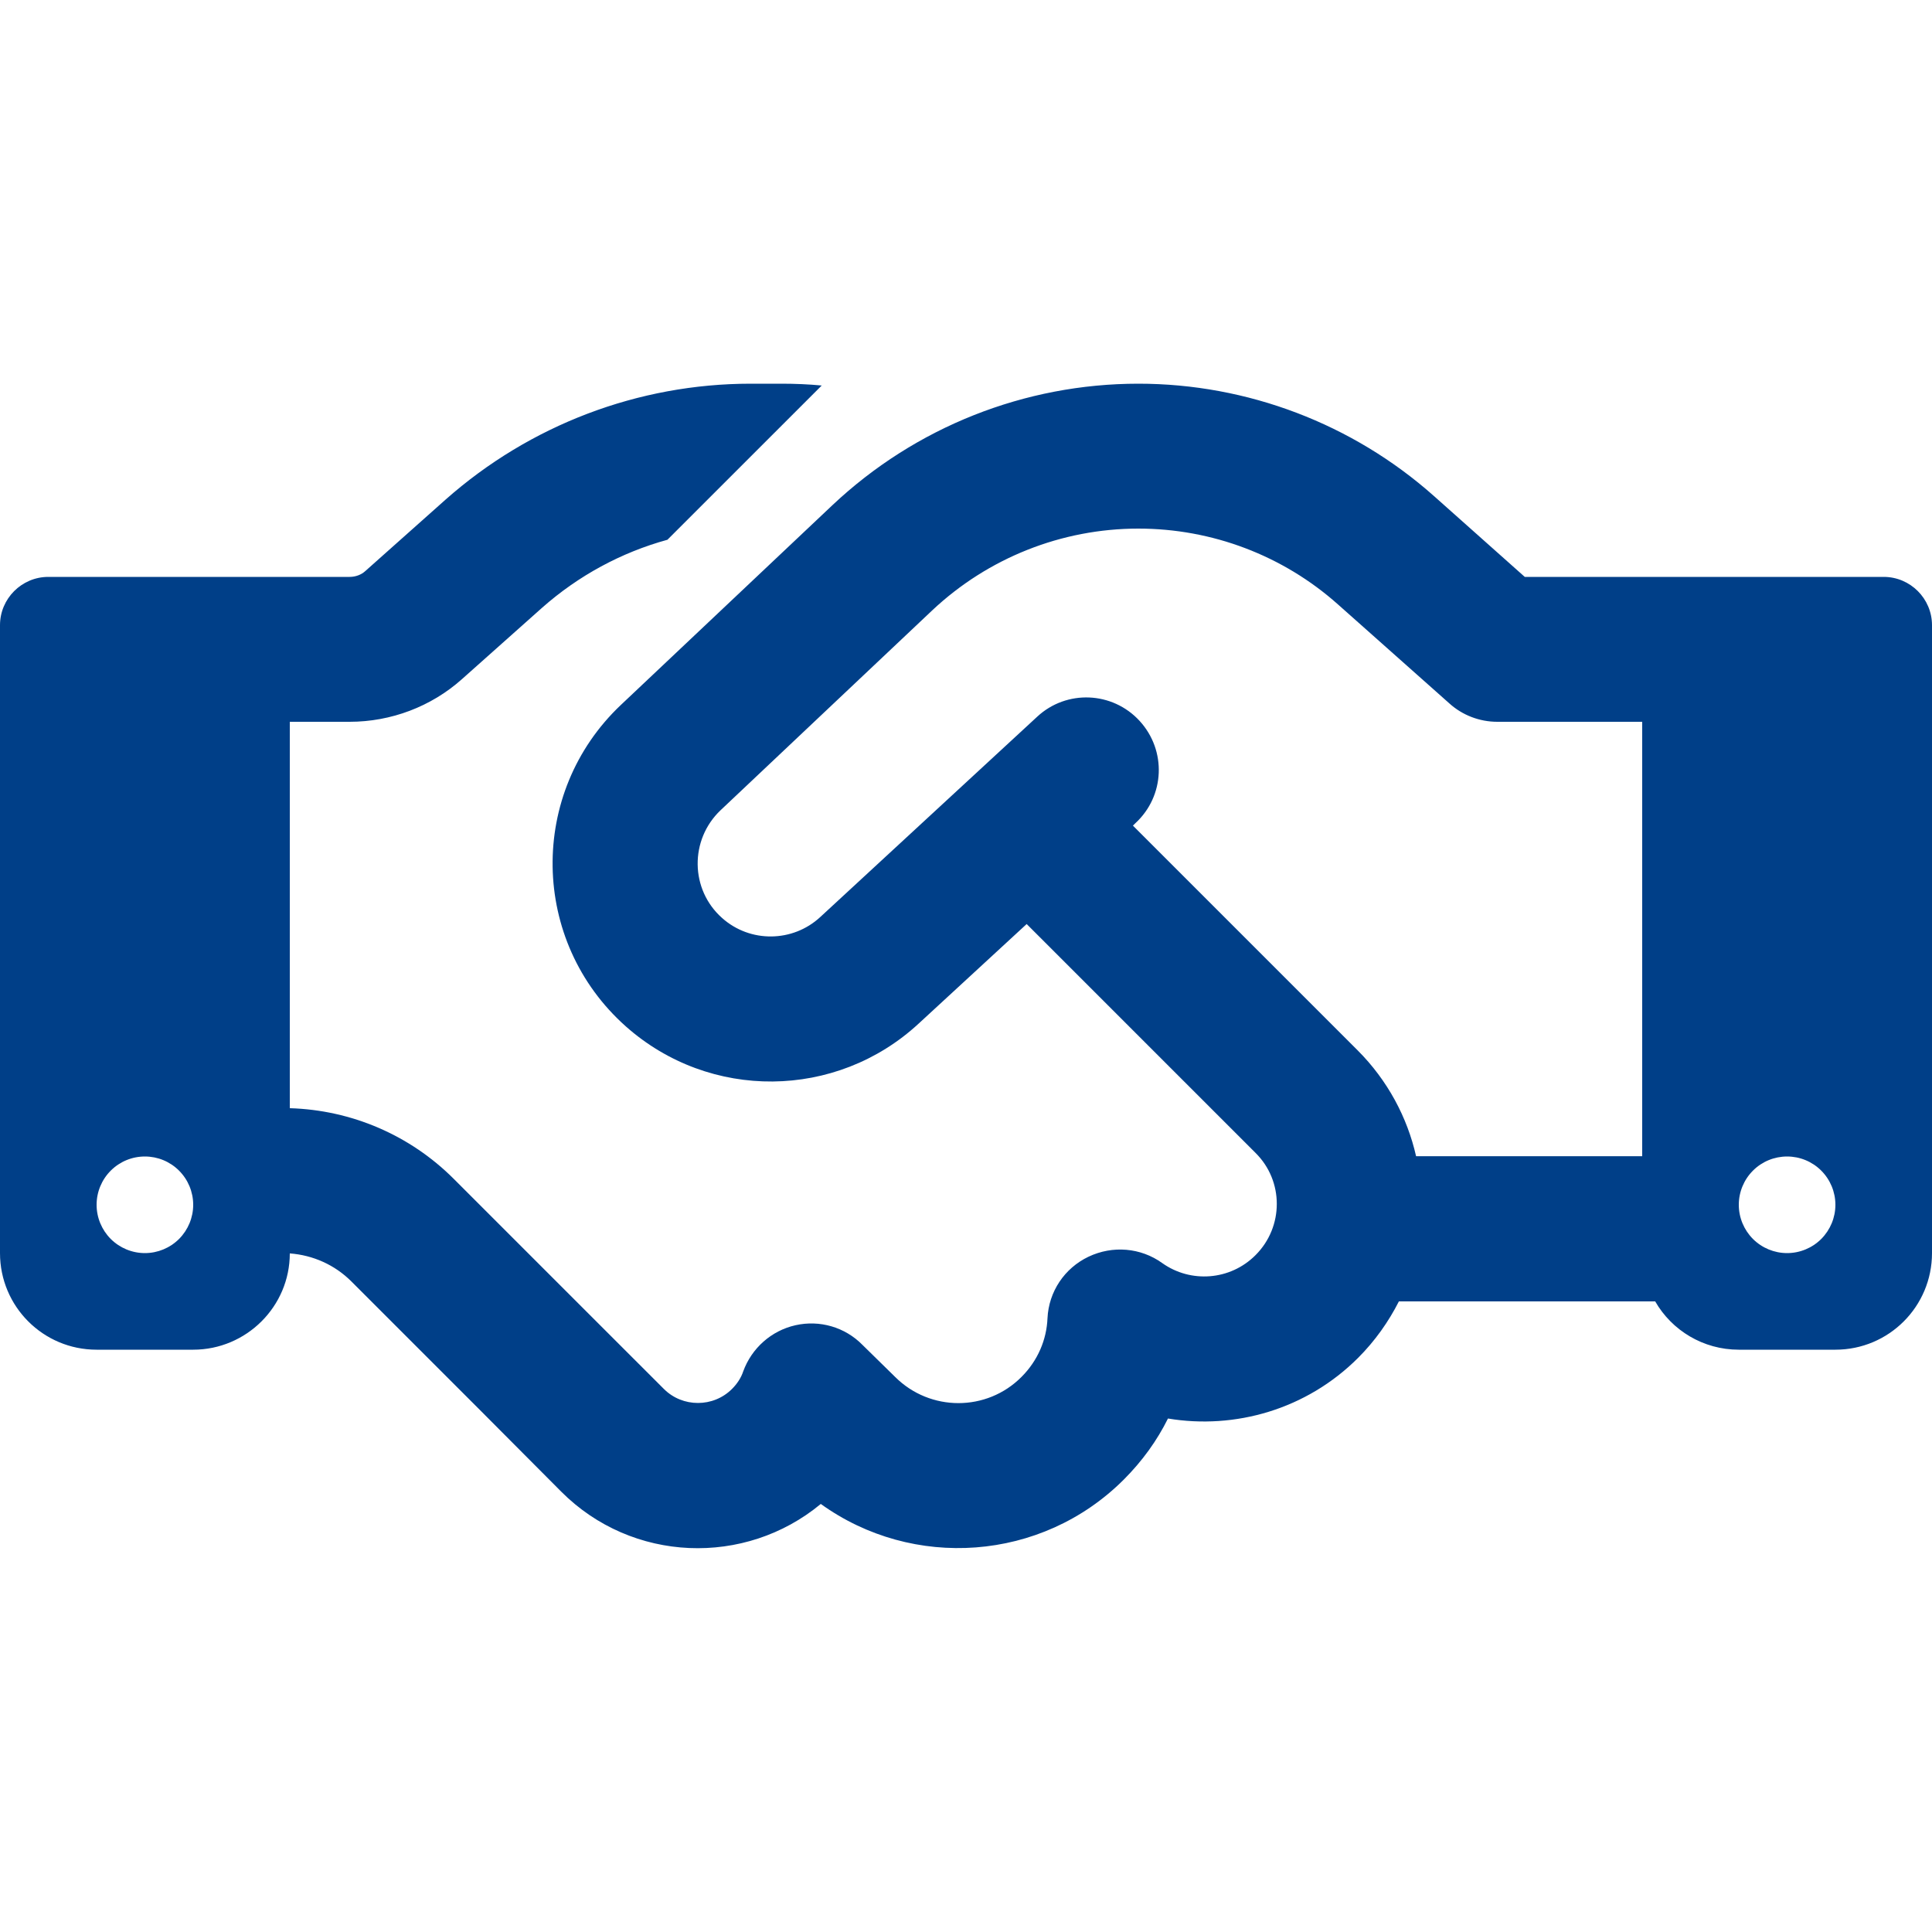 <svg width="50" height="50" viewBox="0 0 50 50" fill="none" xmlns="http://www.w3.org/2000/svg">
<path d="M21.266 9.977L17.273 13.969C16.078 14.297 14.969 14.898 14.031 15.727L11.953 17.578C11.156 18.289 10.117 18.68 9.047 18.68H7.5V28.68C9.094 28.727 10.609 29.375 11.742 30.508L14.523 33.289L15.07 33.836L17.18 35.945C17.664 36.43 18.461 36.43 18.945 35.945C19.078 35.812 19.18 35.656 19.234 35.492C19.453 34.891 19.961 34.438 20.586 34.297C21.211 34.156 21.867 34.344 22.32 34.805L23.164 35.633C24.07 36.539 25.539 36.539 26.438 35.633C26.859 35.211 27.086 34.672 27.109 34.117C27.141 33.43 27.547 32.82 28.172 32.523C28.797 32.227 29.523 32.289 30.078 32.688C30.812 33.211 31.836 33.141 32.492 32.484C33.227 31.75 33.227 30.562 32.492 29.836L26.57 23.914L23.773 26.492C21.641 28.461 18.367 28.492 16.195 26.562C13.719 24.359 13.664 20.516 16.07 18.242L21.547 13.07C23.688 11.055 26.516 9.93 29.461 9.93C32.281 9.93 35.008 10.969 37.109 12.836L39.461 14.93H42.5H45.625H48.75C49.438 14.93 50 15.492 50 16.18V32.43C50 33.812 48.883 34.93 47.5 34.93H45C44.078 34.93 43.266 34.43 42.836 33.68H36.203C35.938 34.203 35.586 34.703 35.148 35.141C33.812 36.477 31.961 37 30.227 36.711C29.945 37.281 29.562 37.812 29.086 38.289C26.953 40.422 23.617 40.633 21.242 38.922C19.281 40.547 16.359 40.445 14.523 38.602L12.422 36.492L11.875 35.945L9.094 33.164C8.664 32.734 8.102 32.484 7.5 32.438C7.5 33.812 6.375 34.93 5 34.93H2.5C1.117 34.93 0 33.812 0 32.43V16.18C0 15.492 0.562 14.93 1.25 14.93H4.375H7.5H9.047C9.203 14.93 9.352 14.875 9.461 14.773L11.531 12.93C13.711 11 16.516 9.93 19.43 9.93H20.234C20.578 9.93 20.93 9.945 21.266 9.977ZM42.5 29.93V18.68H38.75C38.289 18.68 37.844 18.508 37.508 18.203L34.625 15.641C33.203 14.375 31.367 13.68 29.461 13.68C27.477 13.68 25.57 14.438 24.125 15.797L18.648 20.969C17.844 21.734 17.859 23.023 18.688 23.758C19.414 24.406 20.516 24.391 21.227 23.734L26.844 18.547C27.602 17.844 28.789 17.891 29.492 18.656C30.195 19.422 30.148 20.602 29.383 21.305L29.32 21.367L35.133 27.18C35.914 27.961 36.422 28.922 36.648 29.922H42.5V29.93ZM5 31.18C5 30.848 4.868 30.53 4.634 30.296C4.399 30.061 4.082 29.93 3.75 29.93C3.418 29.93 3.101 30.061 2.866 30.296C2.632 30.53 2.5 30.848 2.5 31.18C2.5 31.511 2.632 31.829 2.866 32.064C3.101 32.298 3.418 32.43 3.75 32.43C4.082 32.43 4.399 32.298 4.634 32.064C4.868 31.829 5 31.511 5 31.18ZM46.25 32.43C46.581 32.43 46.9 32.298 47.134 32.064C47.368 31.829 47.5 31.511 47.5 31.18C47.5 30.848 47.368 30.53 47.134 30.296C46.9 30.061 46.581 29.93 46.25 29.93C45.919 29.93 45.6 30.061 45.366 30.296C45.132 30.53 45 30.848 45 31.18C45 31.511 45.132 31.829 45.366 32.064C45.6 32.298 45.919 32.43 46.25 32.43Z" fill="#003F88"/>
</svg>
